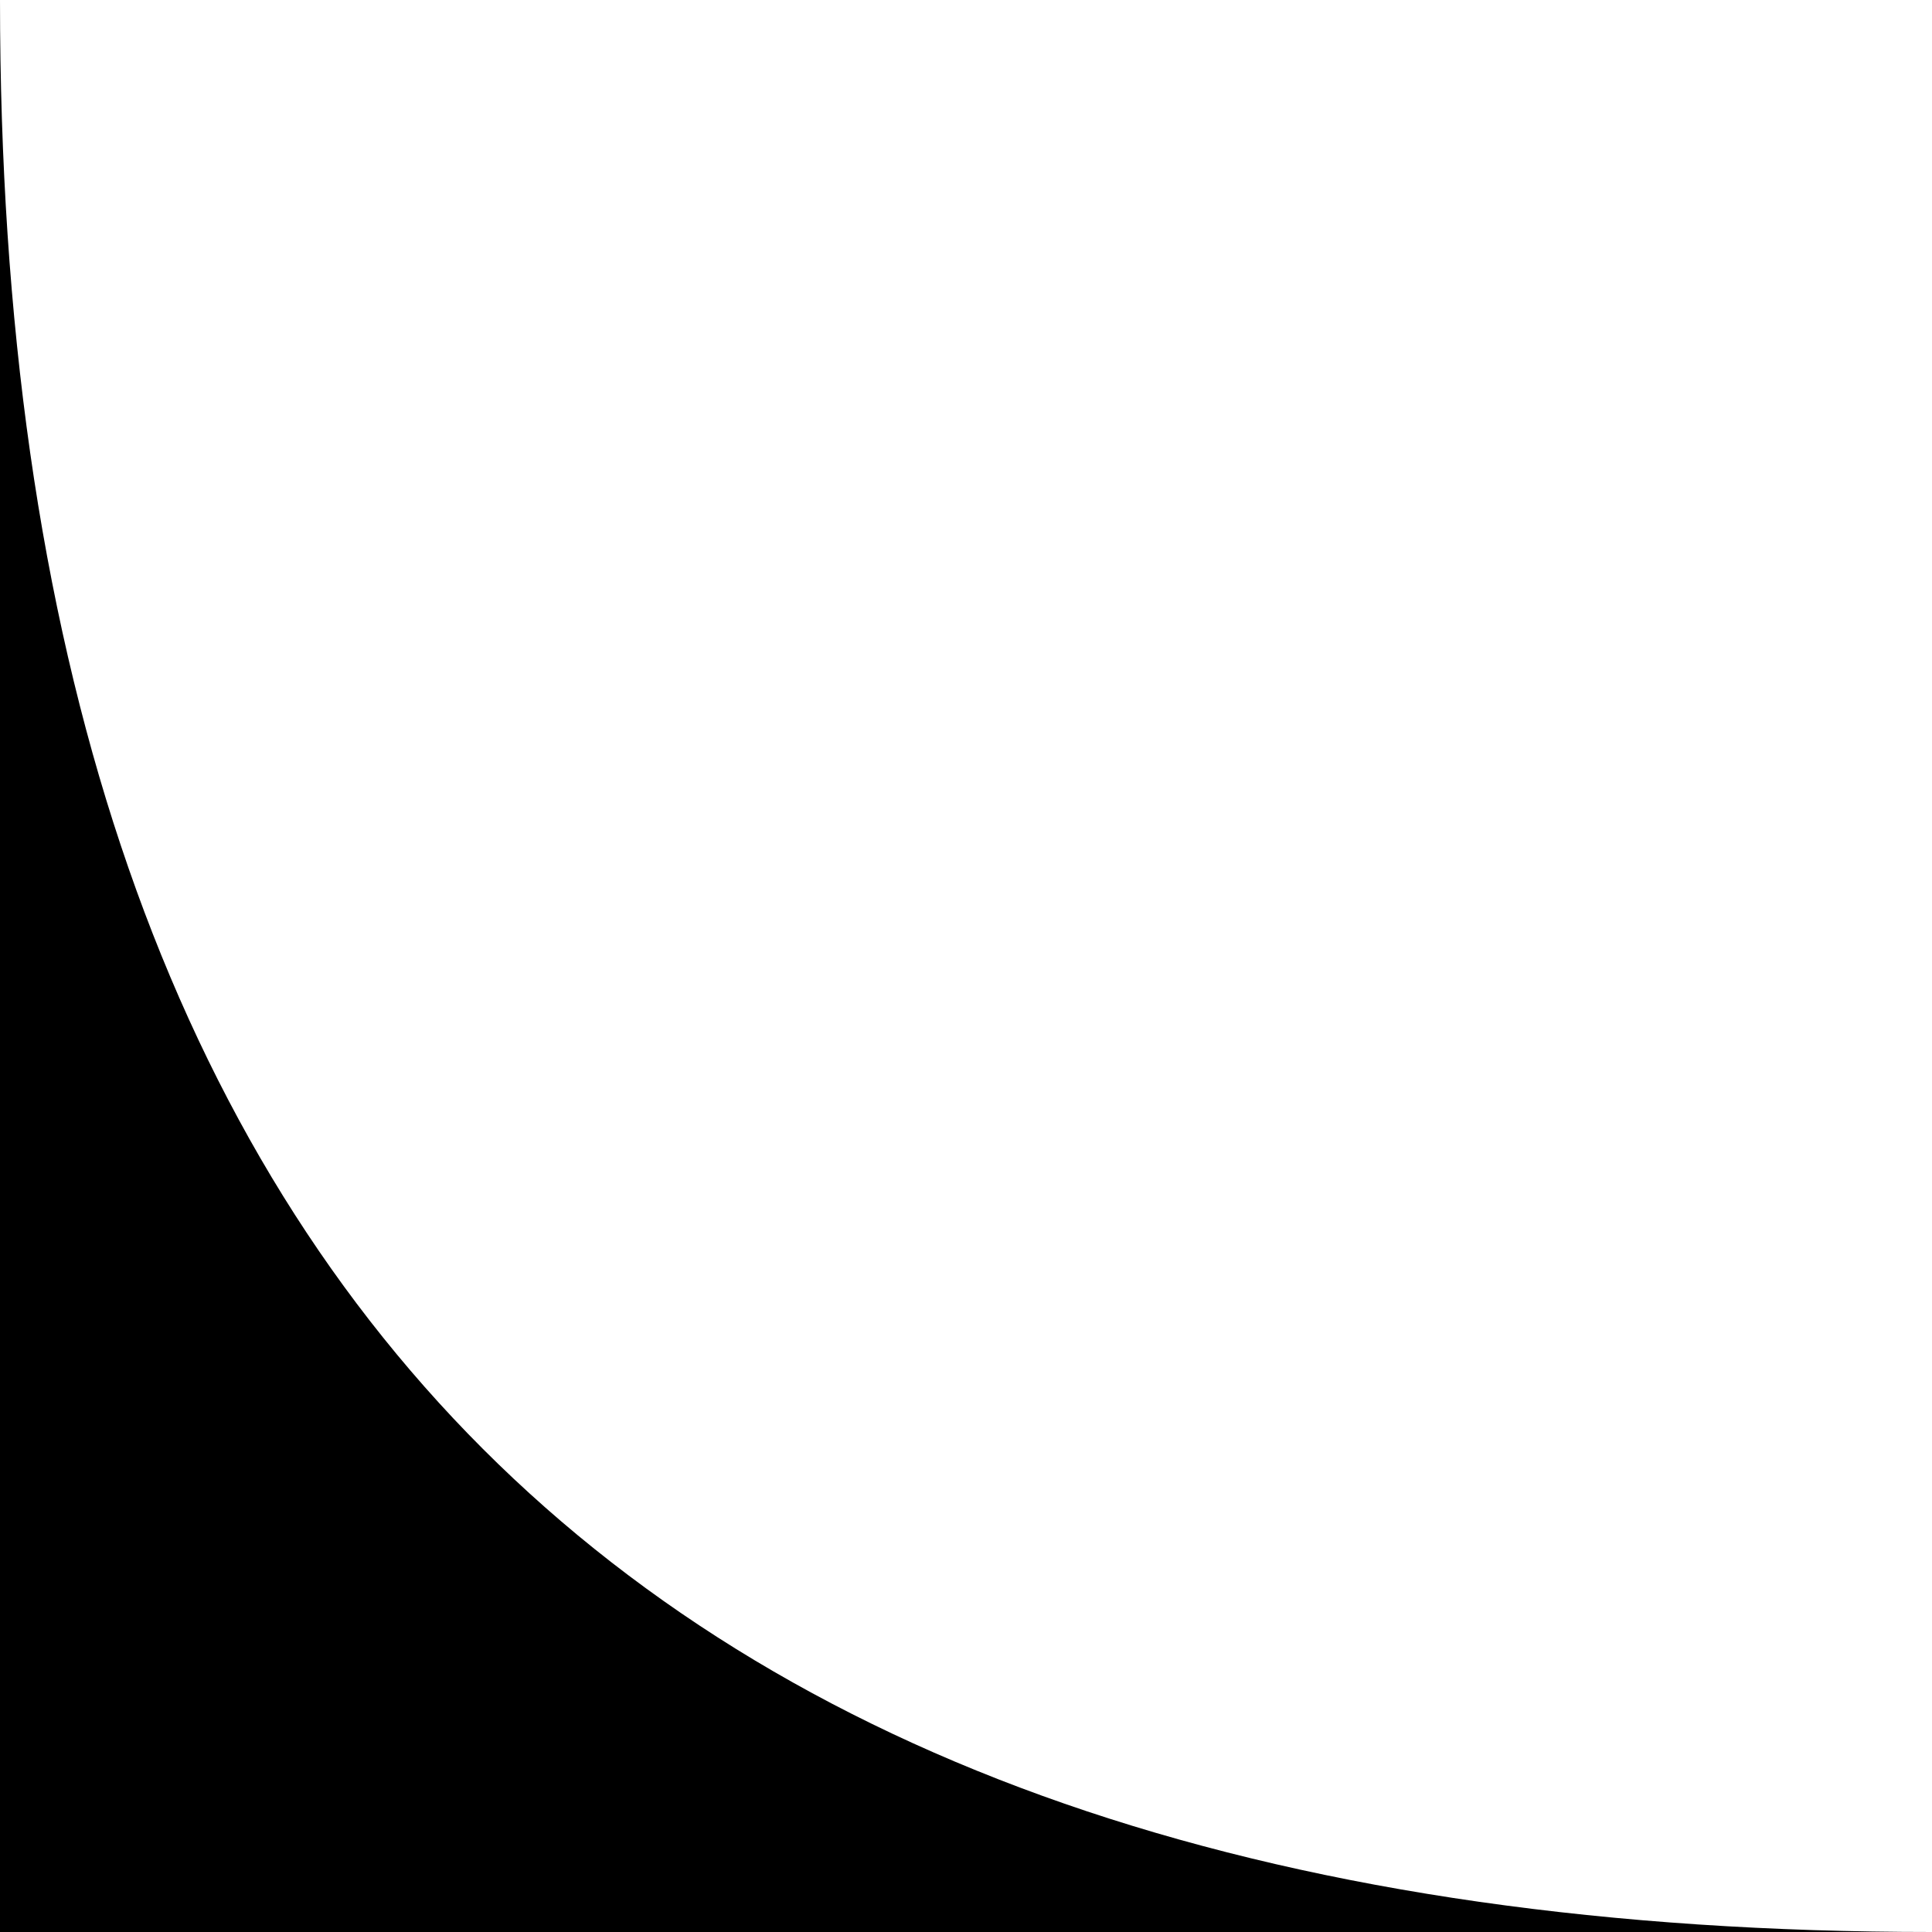 <svg width="100" height="100" viewBox="0 0 100 100" fill="none" xmlns="http://www.w3.org/2000/svg">
<g clip-path="url(#clip0_8663_37978)">
<path d="M100 100C33.333 100 -1.45705e-06 66.667 -4.37114e-06 5.96046e-06L0 100L100 100Z" fill="black"/>
</g>
<defs>
<clipPath id="clip0_8663_37978">
<rect width="100" height="100" fill="white" transform="translate(0 100) rotate(-90)"/>
</clipPath>
</defs>
</svg>

